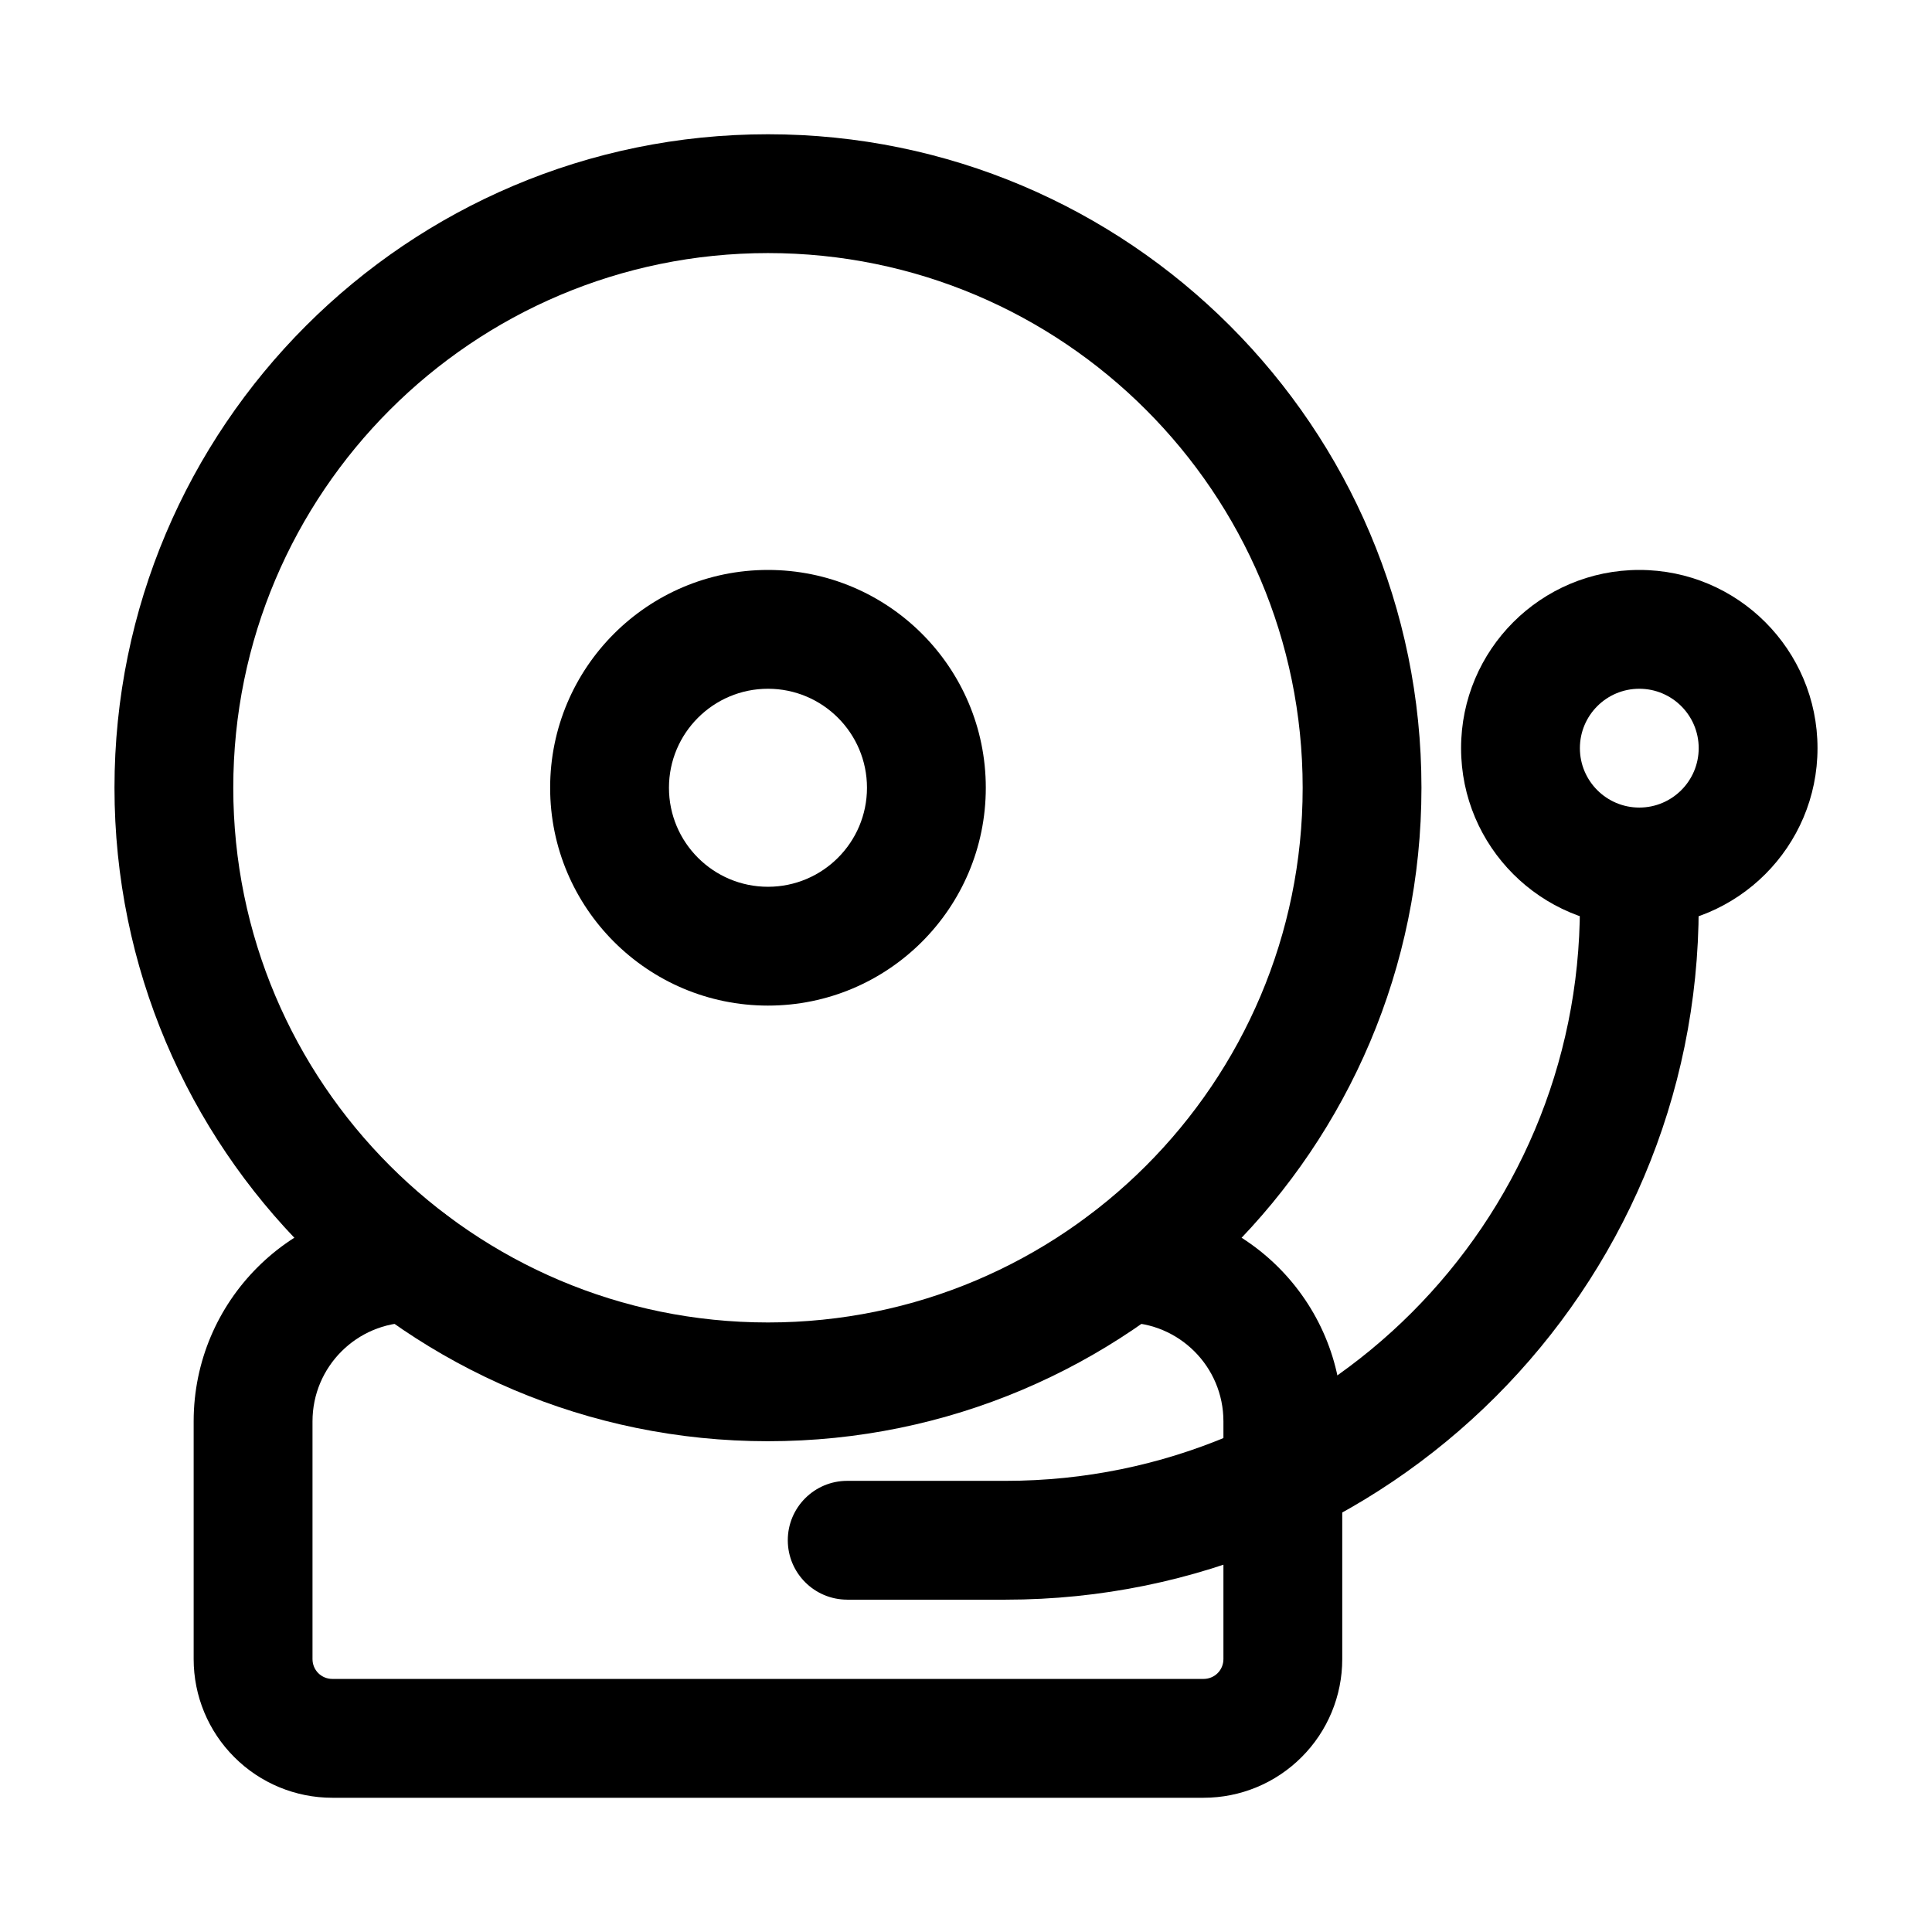 <?xml version="1.0" encoding="UTF-8"?>
<!-- Uploaded to: ICON Repo, www.svgrepo.com, Generator: ICON Repo Mixer Tools -->
<svg fill="#000000" width="800px" height="800px" version="1.1" viewBox="144 144 512 512" xmlns="http://www.w3.org/2000/svg">
 <g fill-rule="evenodd">
  <path d="m347.52 179.58c-95.578 0-173.18 77.609-173.18 173.18 0 95.578 77.609 173.18 173.18 173.18 95.578 0 173.18-77.609 173.18-173.18 0-95.578-77.609-173.18-173.18-173.18zm0 31.488c78.195 0 141.7 63.5 141.7 141.7s-63.5 141.7-141.7 141.7c-78.195 0-141.7-63.5-141.7-141.7s63.5-141.7 141.7-141.7z"/>
  <path d="m347.52 295.04c-31.867 0-57.727 25.863-57.727 57.727 0 31.867 25.863 57.727 57.727 57.727 31.867 0 57.727-25.863 57.727-57.727 0-31.867-25.863-57.727-57.727-57.727zm0 31.488c14.484 0 26.238 11.754 26.238 26.238s-11.754 26.238-26.238 26.238-26.238-11.754-26.238-26.238 11.754-26.238 26.238-26.238z"/>
  <path d="m578.43 295.04c-26.07 0-47.23 21.16-47.23 47.23 0 26.07 21.16 47.23 47.23 47.23 26.07 0 47.23-21.16 47.23-47.23 0-26.07-21.16-47.23-47.23-47.23zm0 31.488c8.691 0 15.742 7.055 15.742 15.742 0 8.691-7.055 15.742-15.742 15.742-8.691 0-15.742-7.055-15.742-15.742 0-8.691 7.055-15.742 15.742-15.742z"/>
  <path d="m253.01 462.98c-31.867 0-57.688 25.82-57.688 57.688v63.02c0 9.742 3.863 19.082 10.77 25.969 6.887 6.906 16.227 10.77 25.969 10.77h230.91c9.742 0 19.082-3.863 25.969-10.77 6.906-6.887 10.77-16.227 10.77-25.969v-63.02c0-31.867-25.82-57.688-57.688-57.688-8.691 0-15.742 7.055-15.742 15.742 0 8.691 7.055 15.742 15.742 15.742 14.465 0 26.199 11.734 26.199 26.199v63.02c0 1.387-0.547 2.731-1.531 3.715-0.988 0.988-2.332 1.531-3.715 1.531h-230.91c-1.387 0-2.731-0.547-3.715-1.531-0.988-0.988-1.531-2.332-1.531-3.715v-63.02c0-14.465 11.734-26.199 26.199-26.199 8.691 0 15.742-7.055 15.742-15.742 0-8.691-7.055-15.742-15.742-15.742z"/>
  <path d="m368.51 567.93h41.984c101.43 0 183.68-82.246 183.68-183.68v-10.496c0-8.691-7.055-15.742-15.742-15.742-8.691 0-15.742 7.055-15.742 15.742v10.496c0 84.051-68.141 152.19-152.19 152.19h-41.984c-8.691 0-15.742 7.055-15.742 15.742 0 8.691 7.055 15.742 15.742 15.742z"/>
 </g>
</svg>